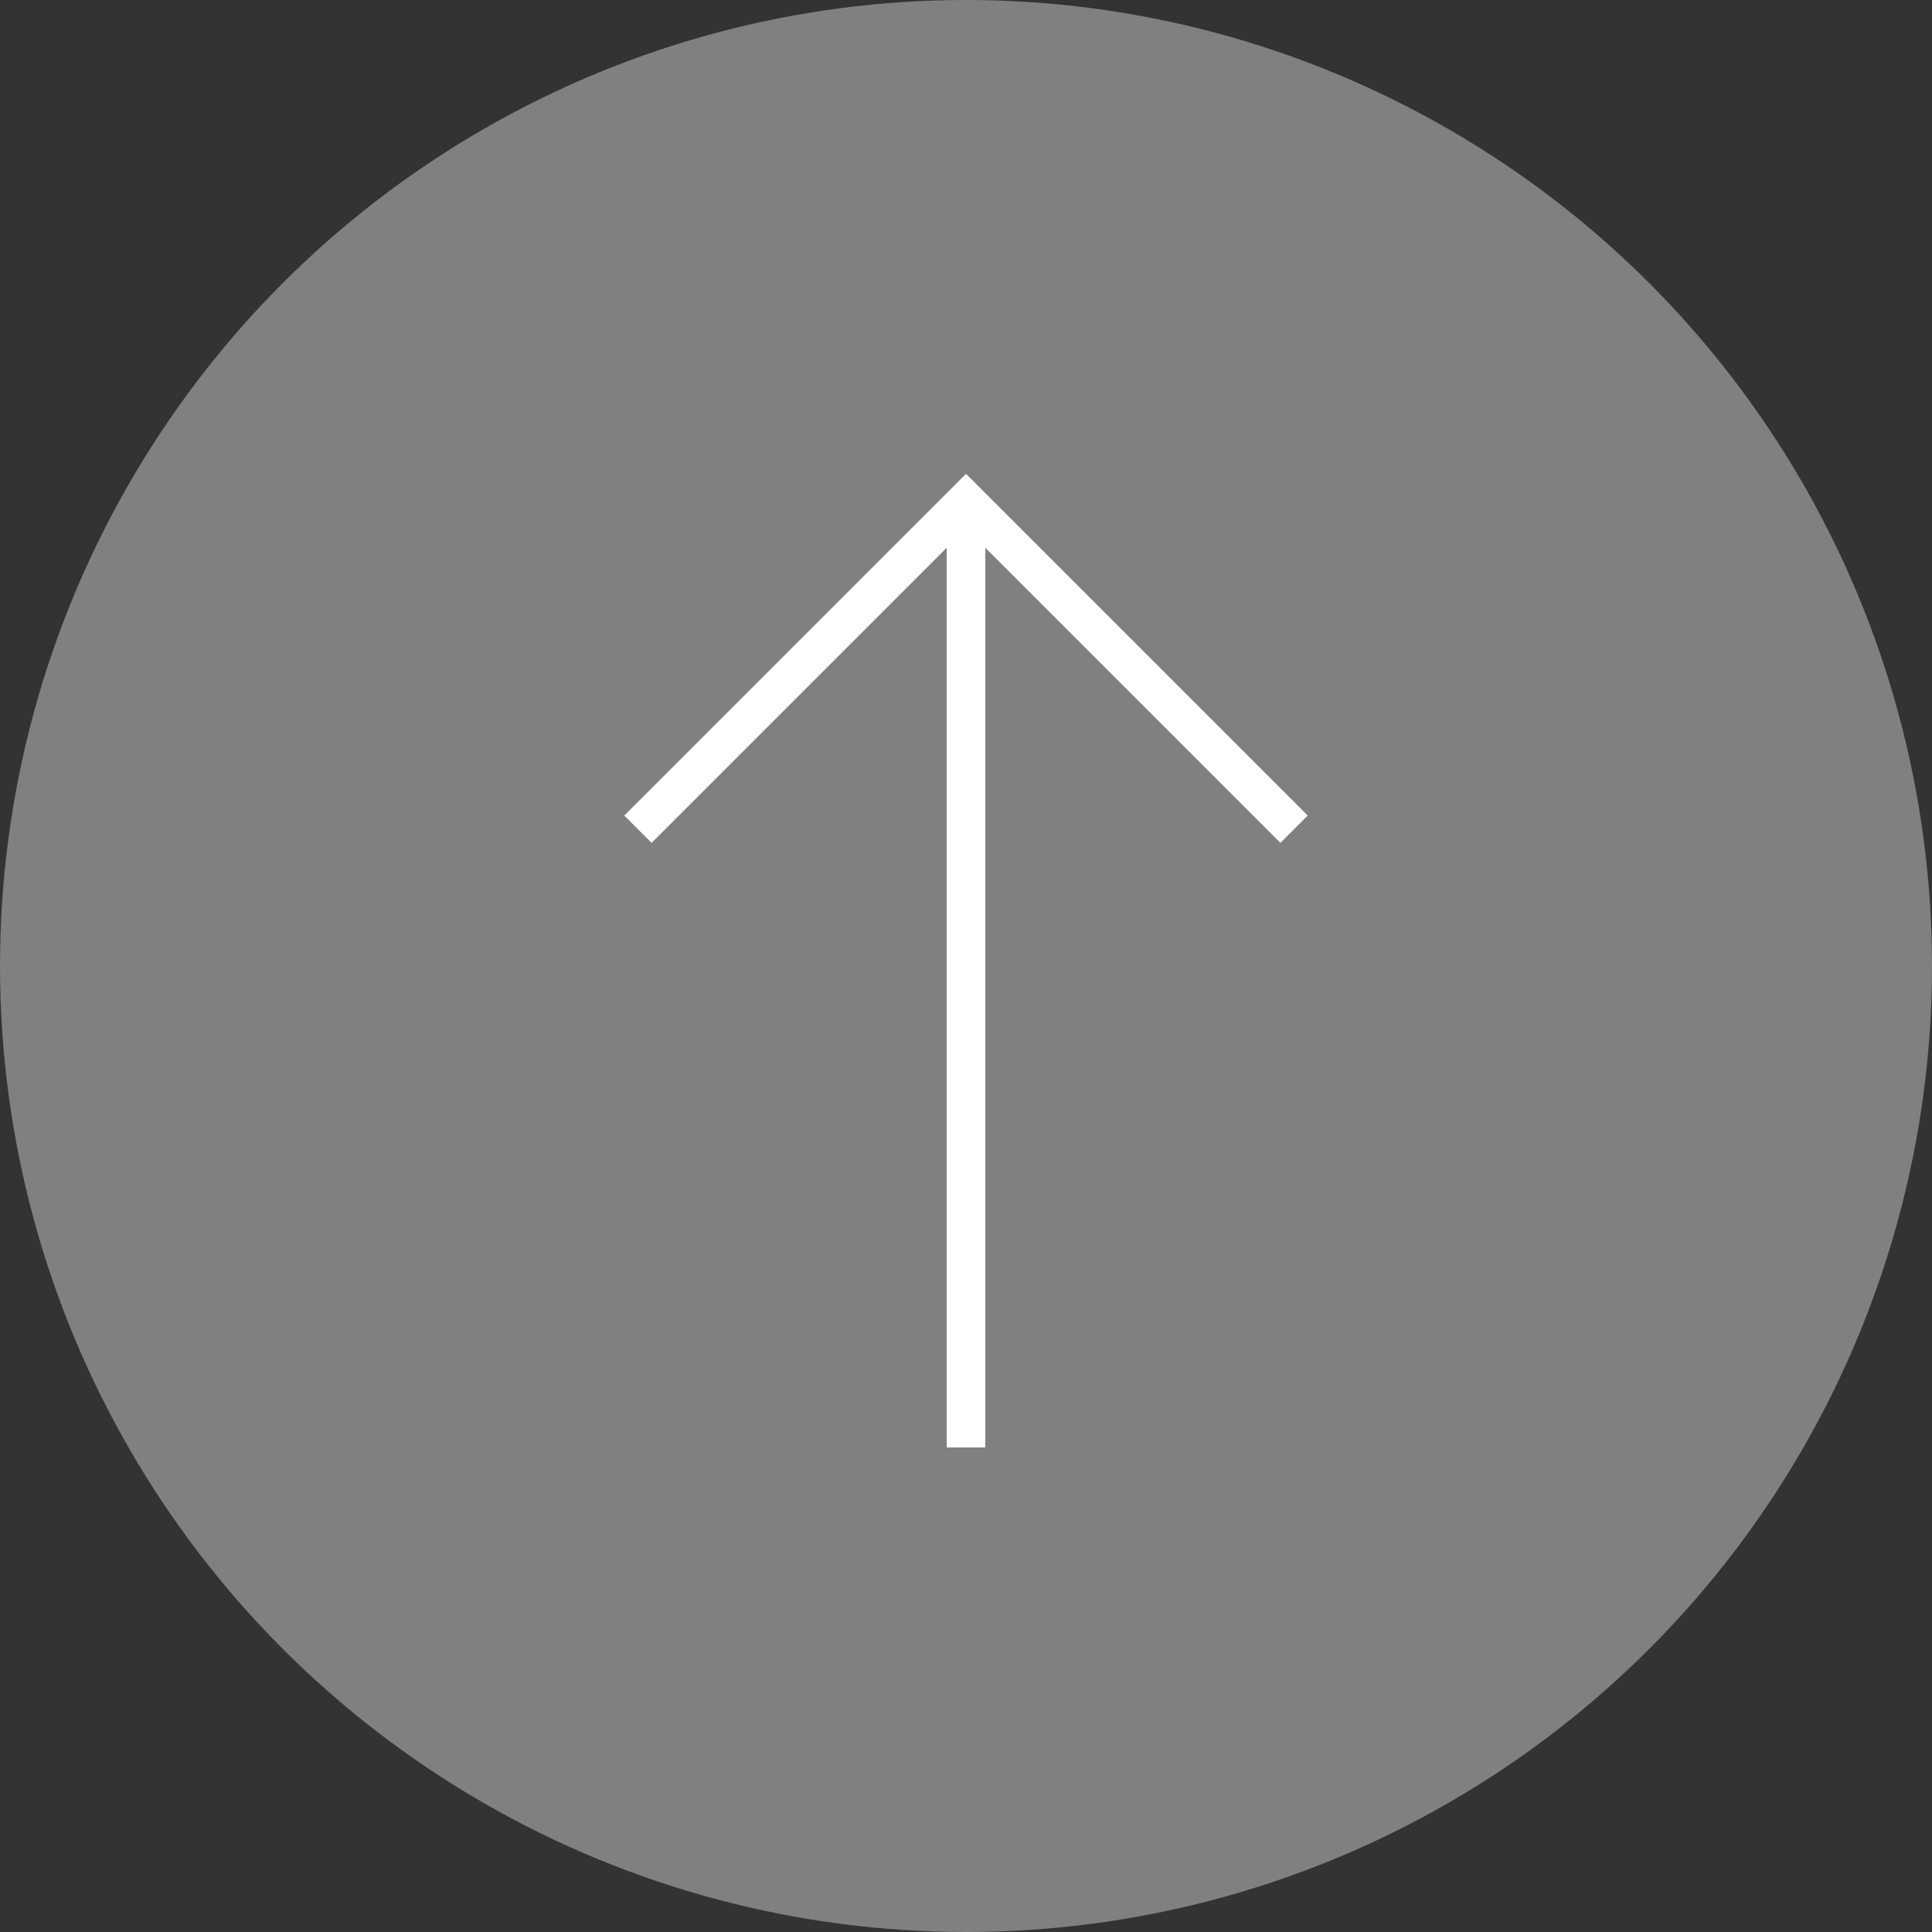 <?xml version="1.0" encoding="UTF-8"?><svg id="_レイヤー_2" xmlns="http://www.w3.org/2000/svg" viewBox="0 0 50 50"><rect x="0" y="0" width="50" height="50" fill="#333333" stroke="none"/><defs><style>.cls-1{fill:none;stroke:#fff;stroke-miterlimit:10;}.cls-2{fill:gray;stroke-width:0px;}</style></defs><g id="_レイヤー_2-2"><circle class="cls-2" cx="25" cy="25" r="25"/><line class="cls-1" x1="25" y1="37.46" x2="25" y2="12.95"/><polyline class="cls-1" points="16.51 21.46 25 12.97 33.49 21.46"/></g></svg>